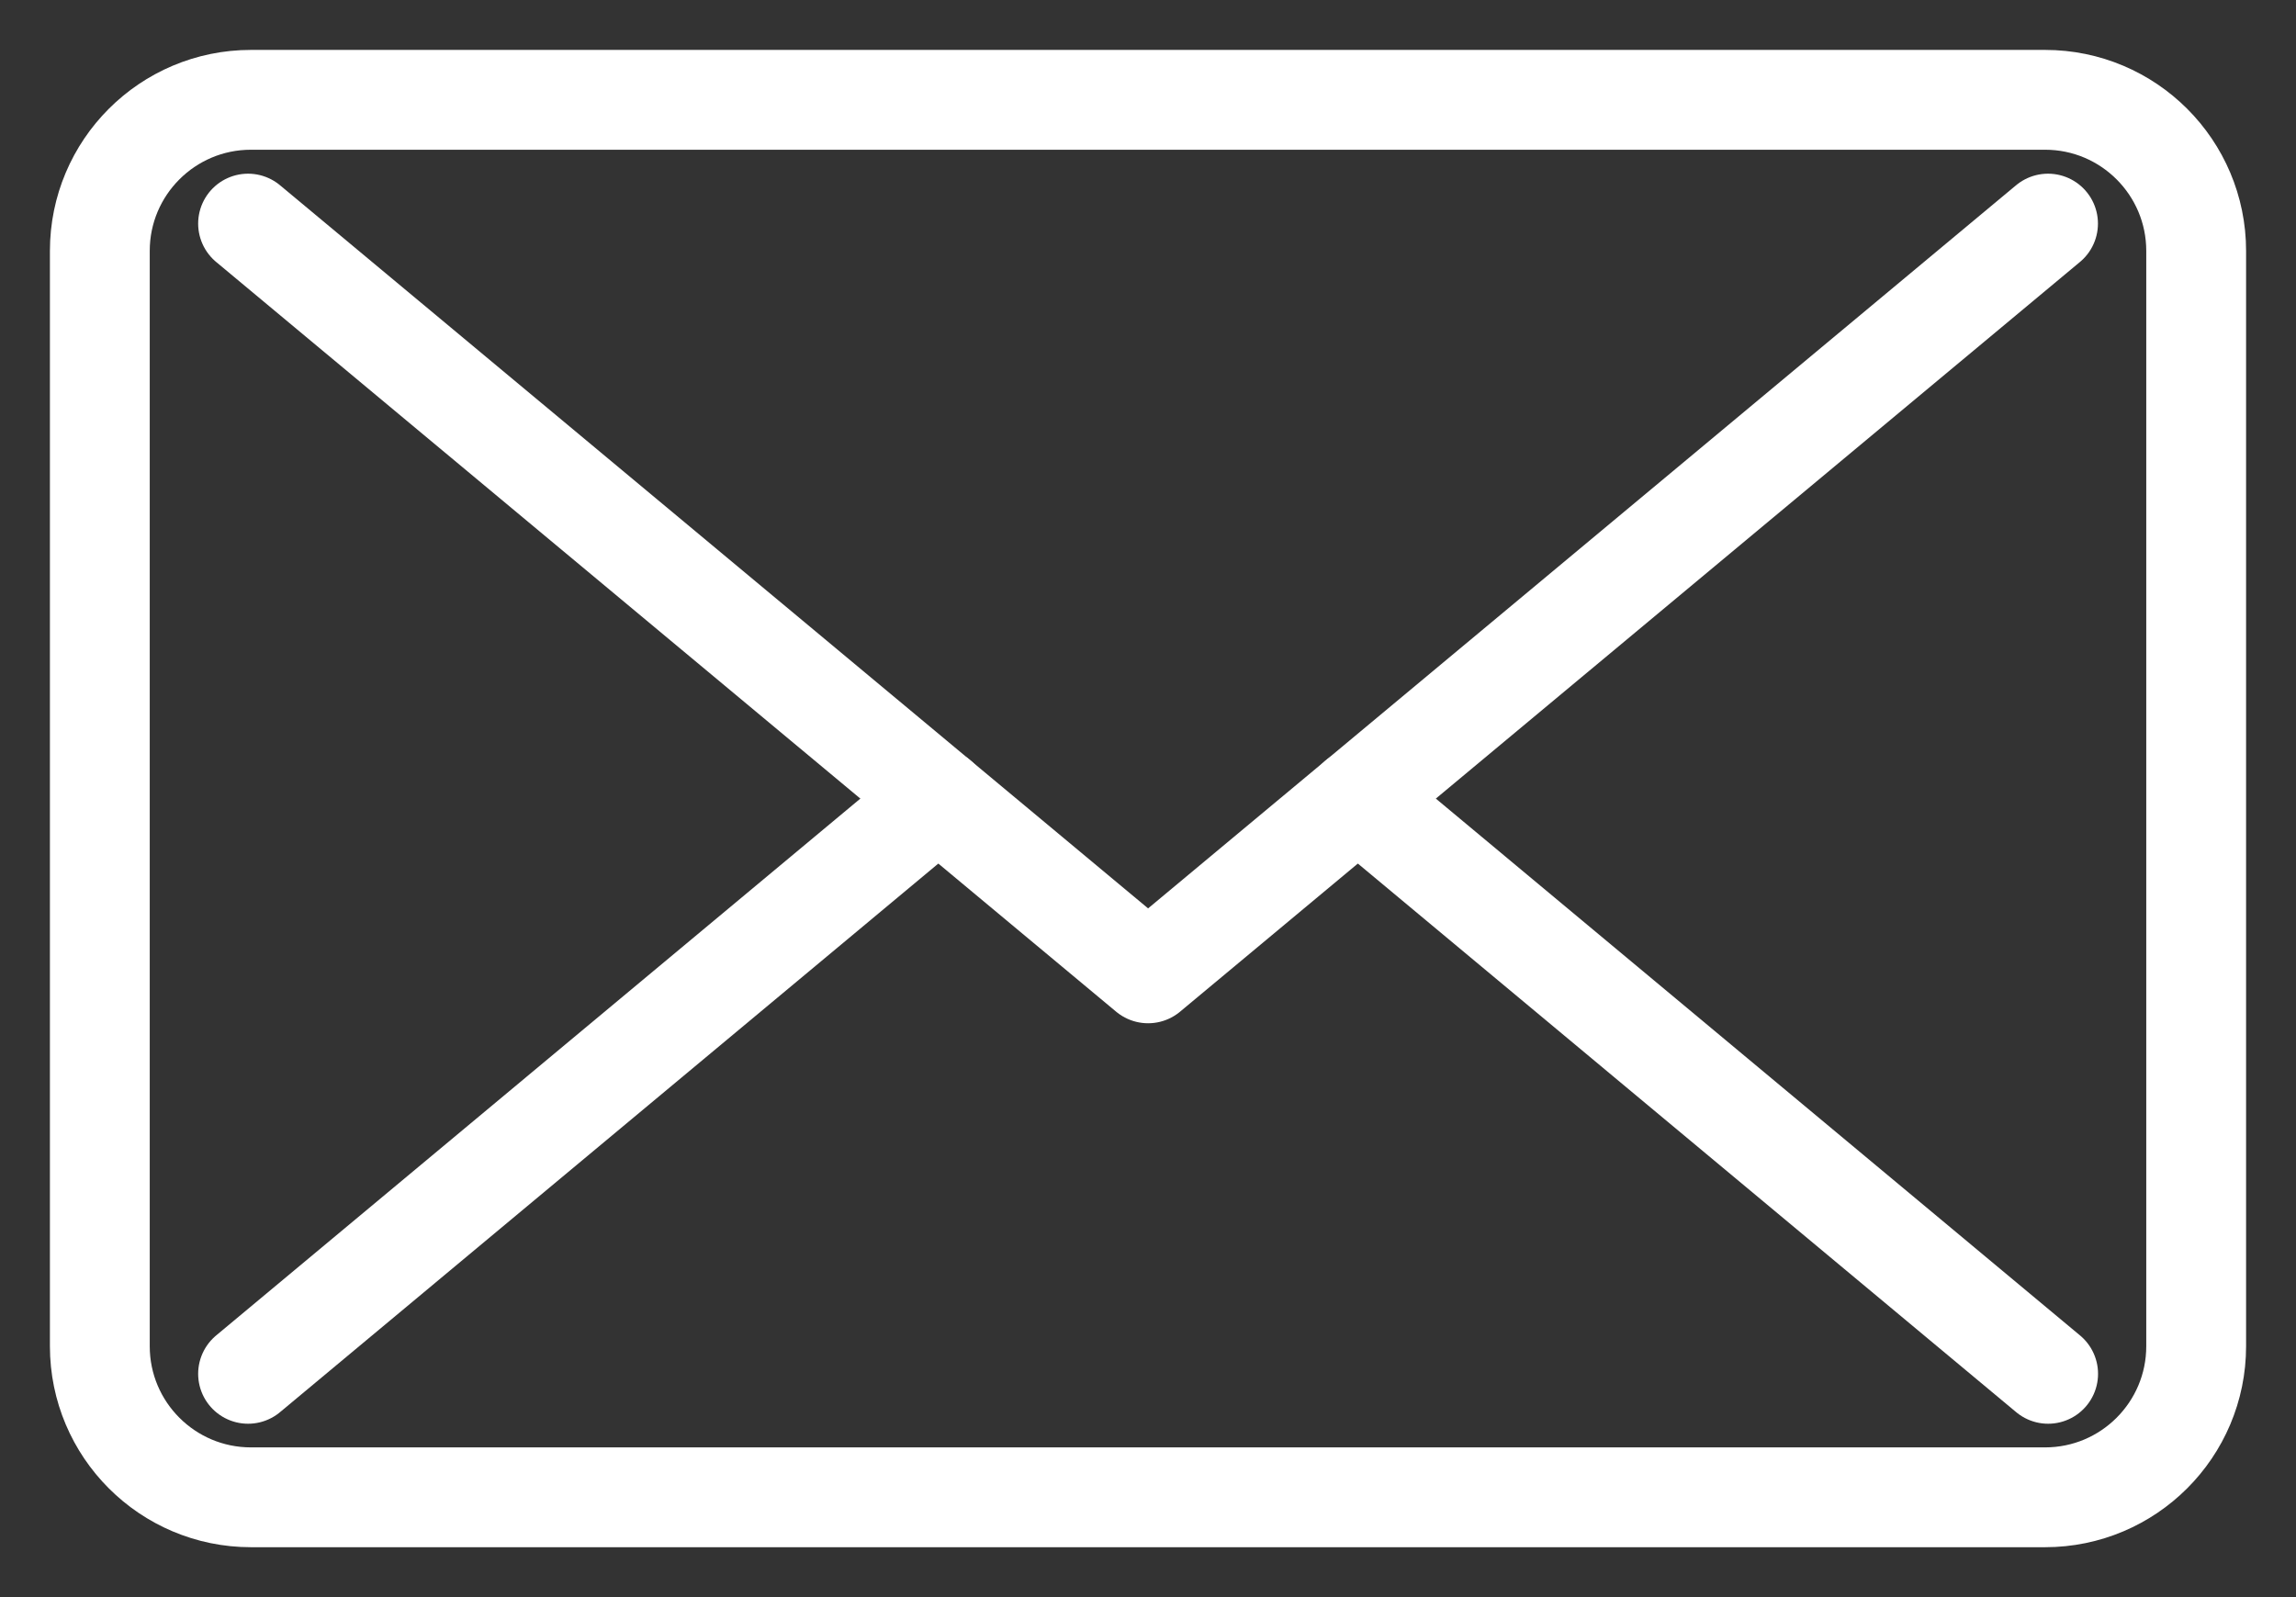 <svg width="23" height="16" viewBox="0 0 23 16" fill="none" xmlns="http://www.w3.org/2000/svg">
<rect x="0" y="0" width="23" height="16" fill="#333333" stroke="none"/>
<path d="M2.514 15L20.486 15C21.322 15 22 14.322 22 13.486V2.514C22 1.678 21.322 1 20.486 1L2.514 1C1.678 1 1 1.678 1 2.514V13.486C1 14.322 1.678 15 2.514 15Z" stroke="white" stroke-linecap="round" stroke-linejoin="round"/>
<path d="M20.517 13.763L13.602 8" stroke="white" stroke-linecap="round" stroke-linejoin="round"/>
<path d="M20.516 2.24L11.501 9.751L2.485 2.24" stroke="white" stroke-linecap="round" stroke-linejoin="round"/>
<path d="M9.4 8L2.485 13.763" stroke="white" stroke-linecap="round" stroke-linejoin="round"/>
</svg>

